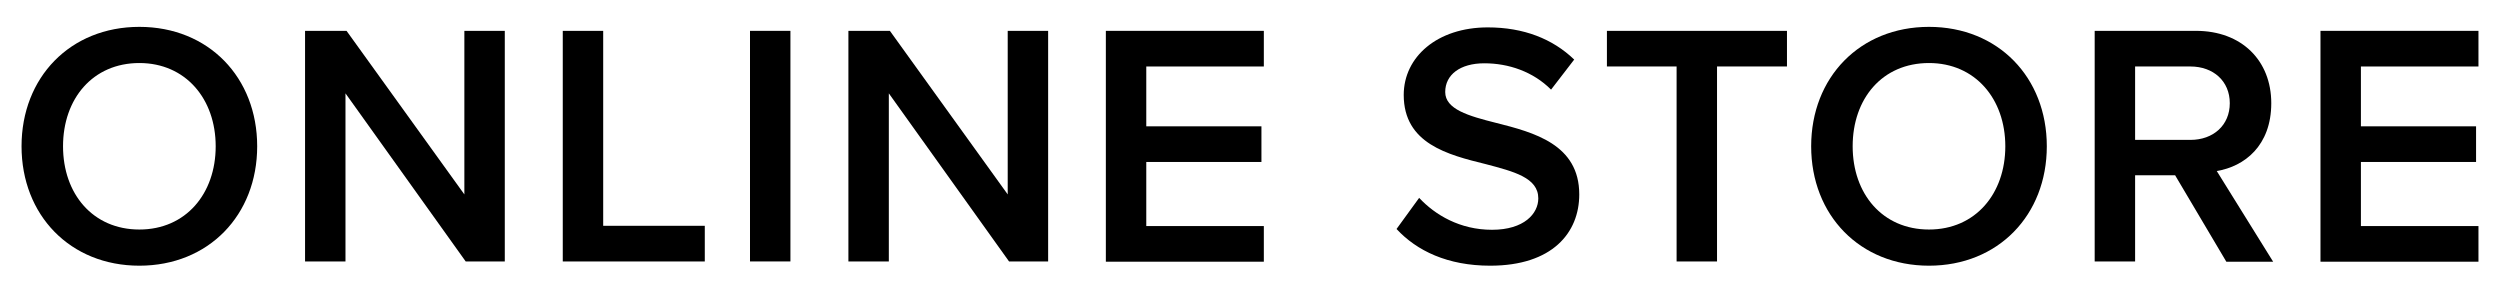 <?xml version="1.0" encoding="UTF-8"?>
<svg id="_レイヤー_1" data-name="レイヤー_1" xmlns="http://www.w3.org/2000/svg" width="94" height="11" version="1.1" viewBox="0 0 94 11">
  <!-- Generator: Adobe Illustrator 29.3.0, SVG Export Plug-In . SVG Version: 2.1.0 Build 146)  -->
  <path d="M5.24,1.01c2.6,0,4.43,1.9,4.43,4.49s-1.83,4.49-4.43,4.49S.81,8.09.81,5.5,2.64,1.01,5.24,1.01ZM5.24,2.37c-1.75,0-2.87,1.34-2.87,3.13s1.12,3.13,2.87,3.13,2.87-1.35,2.87-3.13-1.13-3.13-2.87-3.13Z"/>
  <path d="M12.99,3.51v6.32h-1.52V1.16h1.56l4.43,6.15V1.16h1.52v8.67h-1.47l-4.52-6.32Z"/>
  <path d="M21.16,1.16h1.52v7.33h3.82v1.34h-5.34V1.16Z"/>
  <path d="M28.2,1.16h1.52v8.67h-1.52V1.16Z"/>
  <path d="M33.42,3.51v6.32h-1.52V1.16h1.56l4.43,6.15V1.16h1.52v8.67h-1.47l-4.52-6.32Z"/>
  <path d="M41.58,1.16h5.94v1.34h-4.42v2.25h4.33v1.34h-4.33v2.41h4.42v1.34h-5.94V1.16Z"/>
  <path d="M53.36,7.44c.6.64,1.53,1.2,2.74,1.2s1.74-.61,1.74-1.18c0-.78-.92-1.01-1.98-1.29-1.42-.35-3.08-.77-3.08-2.6,0-1.43,1.26-2.54,3.16-2.54,1.35,0,2.44.43,3.25,1.21l-.87,1.13c-.68-.68-1.6-.99-2.51-.99s-1.47.43-1.47,1.08.88.9,1.91,1.16c1.43.36,3.13.81,3.13,2.69,0,1.44-1.01,2.68-3.35,2.68-1.6,0-2.76-.56-3.52-1.38l.85-1.17Z"/>
  <path d="M63.05,2.5h-2.63v-1.34h6.77v1.34h-2.63v7.33h-1.52V2.5Z"/>
  <path d="M72.53,1.01c2.6,0,4.43,1.9,4.43,4.49s-1.83,4.49-4.43,4.49-4.43-1.9-4.43-4.49,1.83-4.49,4.43-4.49ZM72.53,2.37c-1.76,0-2.87,1.34-2.87,3.13s1.12,3.13,2.87,3.13,2.87-1.35,2.87-3.13-1.13-3.13-2.87-3.13Z"/>
  <path d="M81.79,6.59h-1.51v3.24h-1.52V1.16h3.81c1.72,0,2.83,1.12,2.83,2.72s-1.01,2.38-2.05,2.55l2.12,3.41h-1.76l-1.92-3.24ZM82.36,2.5h-2.08v2.76h2.08c.86,0,1.48-.55,1.48-1.38s-.62-1.38-1.48-1.38Z"/>
  <path d="M87.25,1.16h5.94v1.34h-4.42v2.25h4.33v1.34h-4.33v2.41h4.42v1.34h-5.94V1.16Z"/>
</svg>